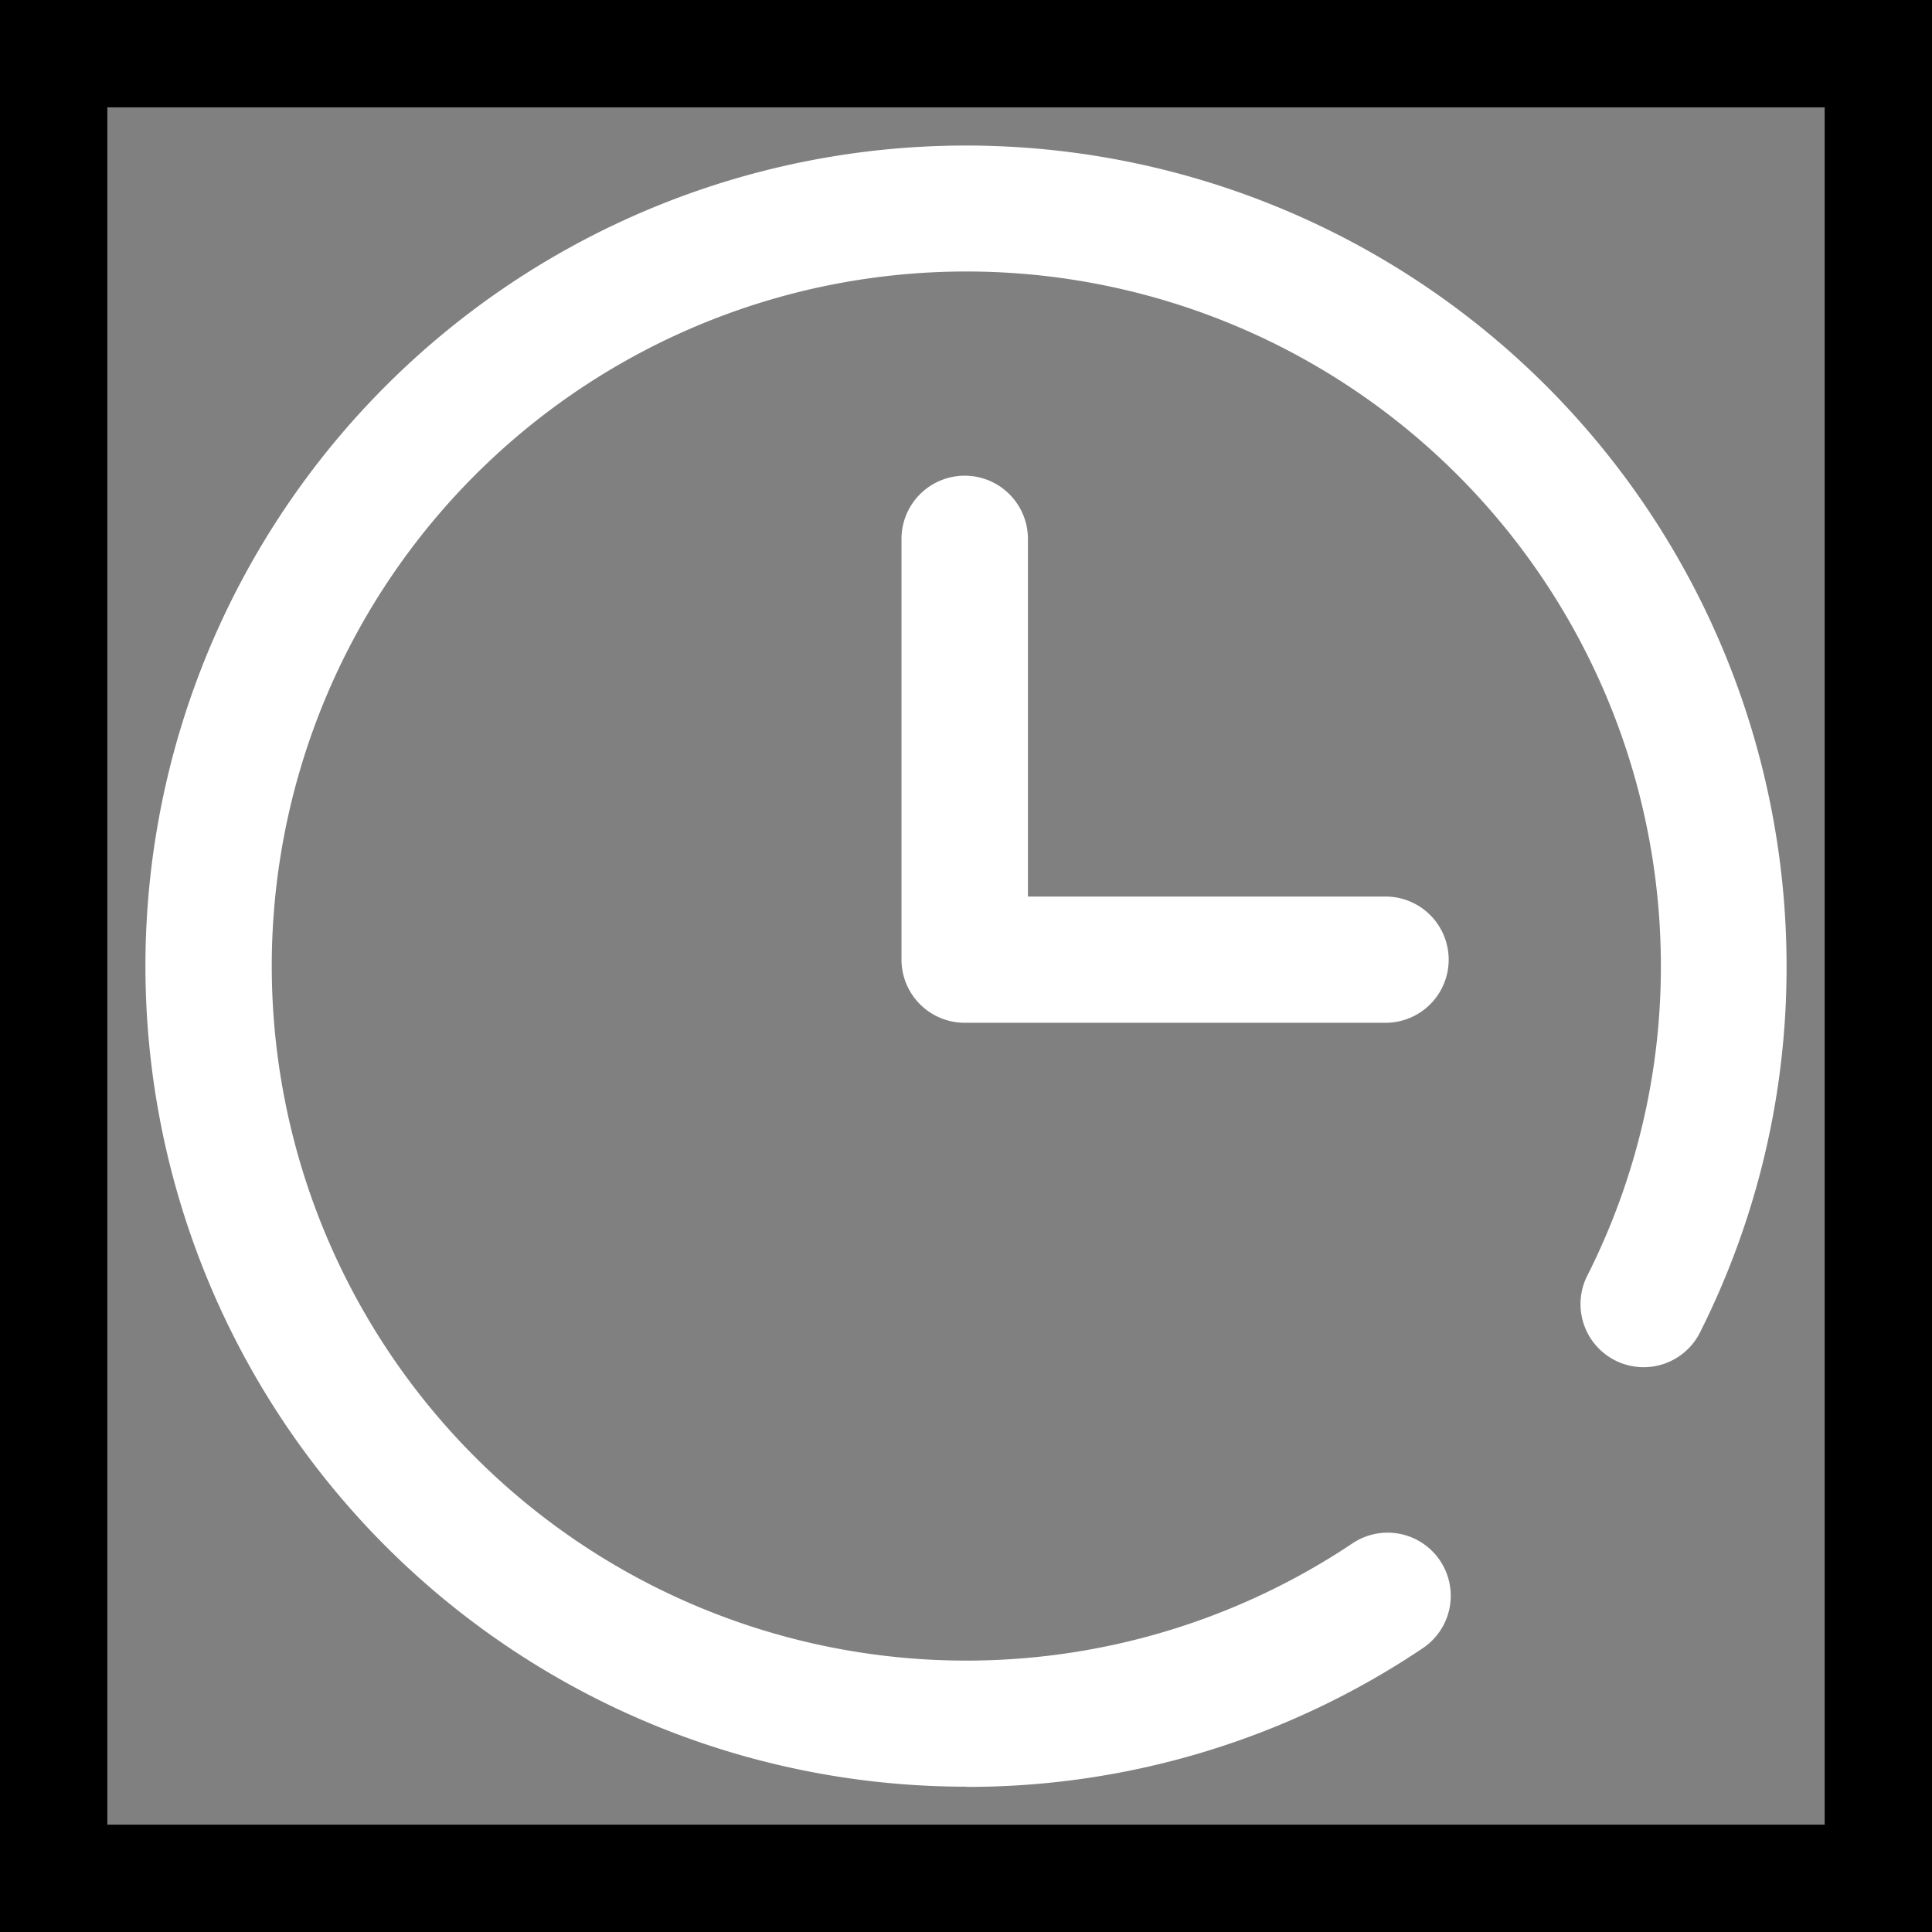 <svg xmlns="http://www.w3.org/2000/svg" width="18" height="18" viewBox="0 0 18 18">
    <rect x="0" y="0" width="18" height="18" fill="#808080" stroke="none"/>
    <defs>
        <style>
            .cls-2{fill:#fff}
        </style>
    </defs>
    <g id="ico_time" transform="translate(5 -89)">
        <g id="사각형_12328" data-name="사각형 12328" style="stroke:#000;fill:none">
            <path style="stroke:none" d="M0 0h18v18H0z" transform="translate(-5 89)"/>
            <path style="fill:none" d="M.5.5h17v17H.5z" transform="translate(-5 89)"/>
        </g>
        <g id="그룹_7806" data-name="그룹 7806" transform="translate(-542.821 -46.843)">
            <path id="패스_46015" data-name="패스 46015" class="cls-2" d="M546.821 152.489a7.645 7.645 0 1 1 7.645-7.645 7.559 7.559 0 0 1-.8 3.4.588.588 0 1 1-1.052-.525 6.384 6.384 0 0 0 .681-2.873 6.471 6.471 0 1 0-2.876 5.378.588.588 0 1 1 .653.978 7.6 7.6 0 0 1-4.247 1.289"/>
            <path id="패스_46016" data-name="패스 46016" class="cls-2" d="M548.627 144.453h-3.921a.589.589 0 0 1-.589-.587v-3.921a.589.589 0 1 1 1.178 0v3.332h3.332a.588.588 0 1 1 0 1.176" transform="translate(2.103 .919)"/>
        </g>
    </g>
</svg>
